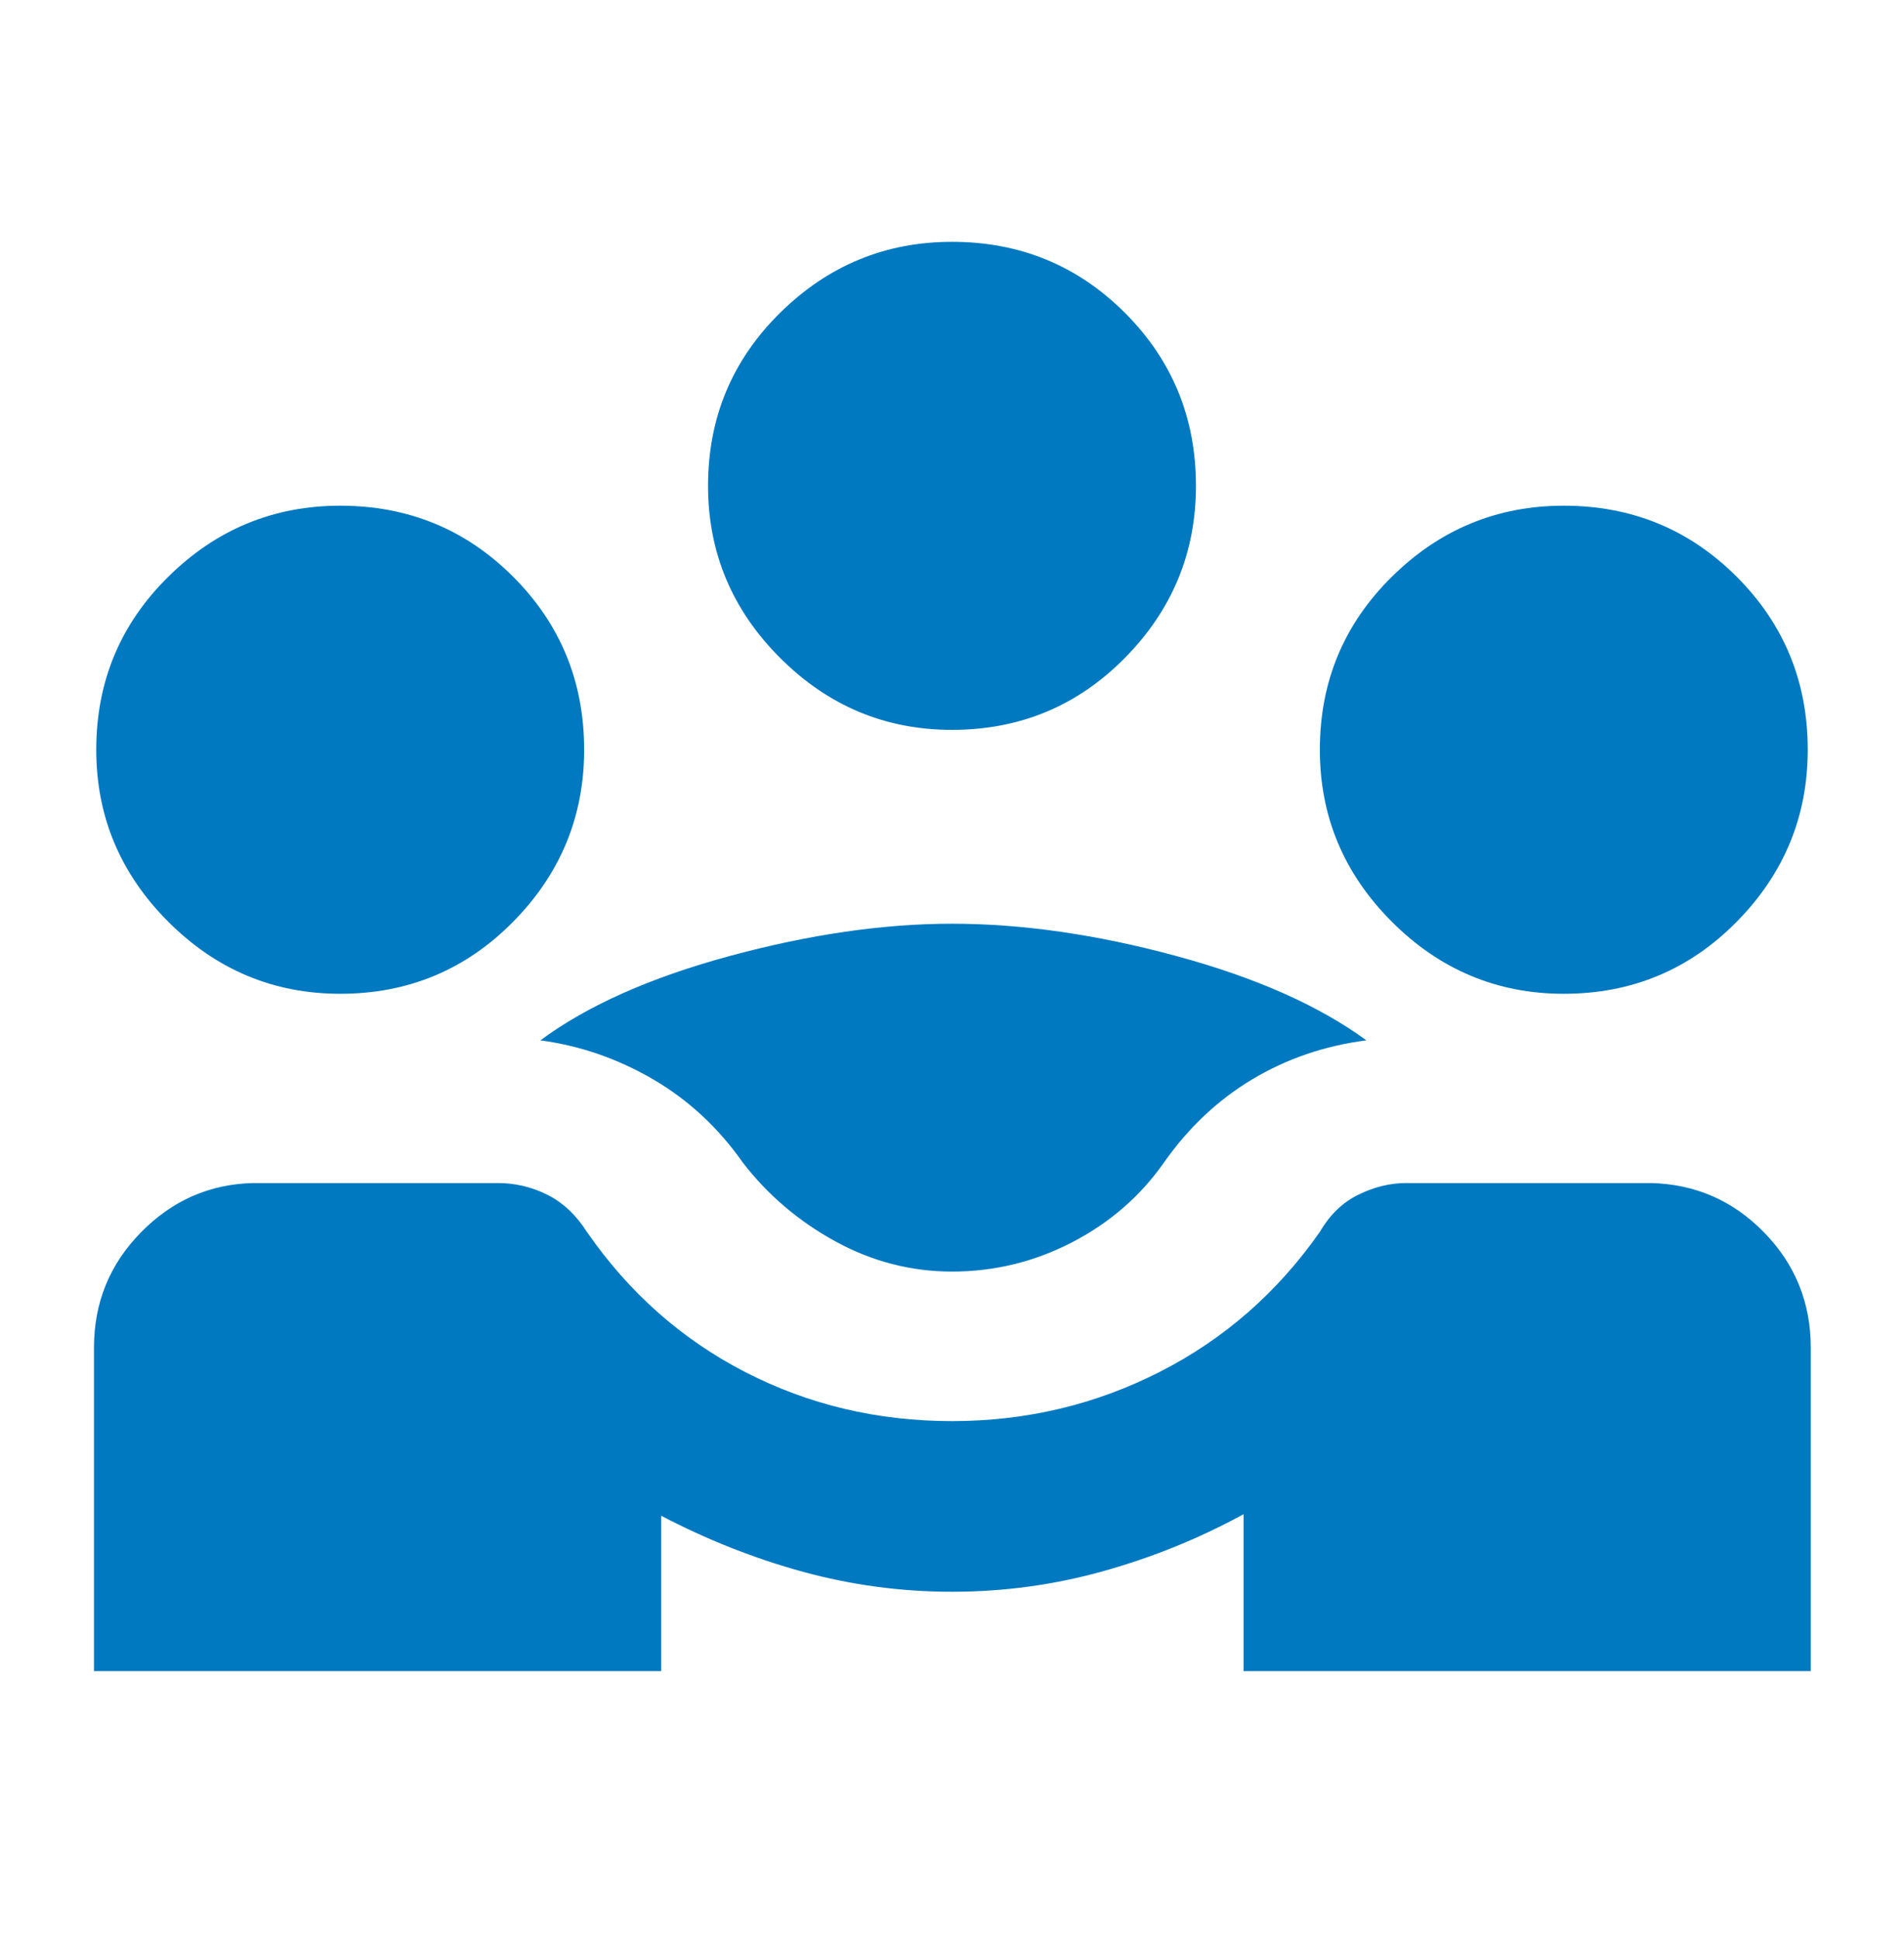 <svg width="56" height="57" viewBox="0 0 56 57" fill="none" xmlns="http://www.w3.org/2000/svg">
<g id="ICON">
<path id="Vector" d="M2.764 49.132V39.624C2.764 38.301 3.224 37.171 4.144 36.234C5.064 35.296 6.165 34.812 7.449 34.782H14.642C15.15 34.782 15.633 34.896 16.091 35.123C16.549 35.35 16.938 35.714 17.258 36.213C18.493 37.999 20.045 39.374 21.913 40.337C23.781 41.3 25.81 41.782 28 41.782C30.175 41.782 32.21 41.3 34.105 40.337C36 39.374 37.573 37.999 38.823 36.213C39.113 35.714 39.491 35.35 39.956 35.123C40.421 34.896 40.889 34.782 41.358 34.782H48.551C49.858 34.812 50.97 35.296 51.885 36.234C52.8 37.171 53.258 38.301 53.258 39.624V49.132H36.575V44.519C35.283 45.225 33.913 45.782 32.467 46.188C31.021 46.595 29.532 46.799 28 46.799C26.507 46.799 25.045 46.603 23.614 46.211C22.182 45.819 20.794 45.27 19.447 44.564V49.132H2.764ZM28 37.385C26.791 37.385 25.647 37.088 24.567 36.496C23.487 35.904 22.581 35.132 21.848 34.181C21.13 33.158 20.251 32.342 19.212 31.735C18.172 31.128 17.066 30.745 15.894 30.587C17.273 29.566 19.129 28.74 21.462 28.107C23.796 27.475 25.975 27.158 28 27.158C30.064 27.158 32.263 27.475 34.596 28.107C36.929 28.74 38.793 29.566 40.187 30.587C38.961 30.745 37.841 31.128 36.828 31.735C35.816 32.342 34.951 33.158 34.233 34.181C33.539 35.171 32.638 35.952 31.531 36.525C30.424 37.098 29.247 37.385 28 37.385ZM10.006 29.218C8.047 29.218 6.361 28.512 4.949 27.1C3.537 25.688 2.831 24.002 2.831 22.043C2.831 20.045 3.537 18.349 4.949 16.957C6.361 15.564 8.047 14.868 10.006 14.868C12.005 14.868 13.7 15.564 15.093 16.957C16.485 18.349 17.181 20.045 17.181 22.043C17.181 24.002 16.485 25.688 15.093 27.1C13.7 28.512 12.005 29.218 10.006 29.218ZM45.993 29.218C44.034 29.218 42.348 28.512 40.937 27.1C39.525 25.688 38.819 24.002 38.819 22.043C38.819 20.045 39.525 18.349 40.937 16.957C42.348 15.564 44.034 14.868 45.993 14.868C47.992 14.868 49.687 15.564 51.08 16.957C52.472 18.349 53.169 20.045 53.169 22.043C53.169 24.002 52.472 25.688 51.08 27.1C49.687 28.512 47.992 29.218 45.993 29.218ZM28 21.459C26.041 21.459 24.355 20.753 22.943 19.342C21.531 17.93 20.825 16.244 20.825 14.285C20.825 12.286 21.531 10.591 22.943 9.198C24.355 7.806 26.041 7.11 28 7.11C29.998 7.11 31.694 7.806 33.086 9.198C34.479 10.591 35.175 12.286 35.175 14.285C35.175 16.244 34.479 17.93 33.086 19.342C31.694 20.753 29.998 21.459 28 21.459Z" fill="#0079C1"/>
</g>
</svg>
